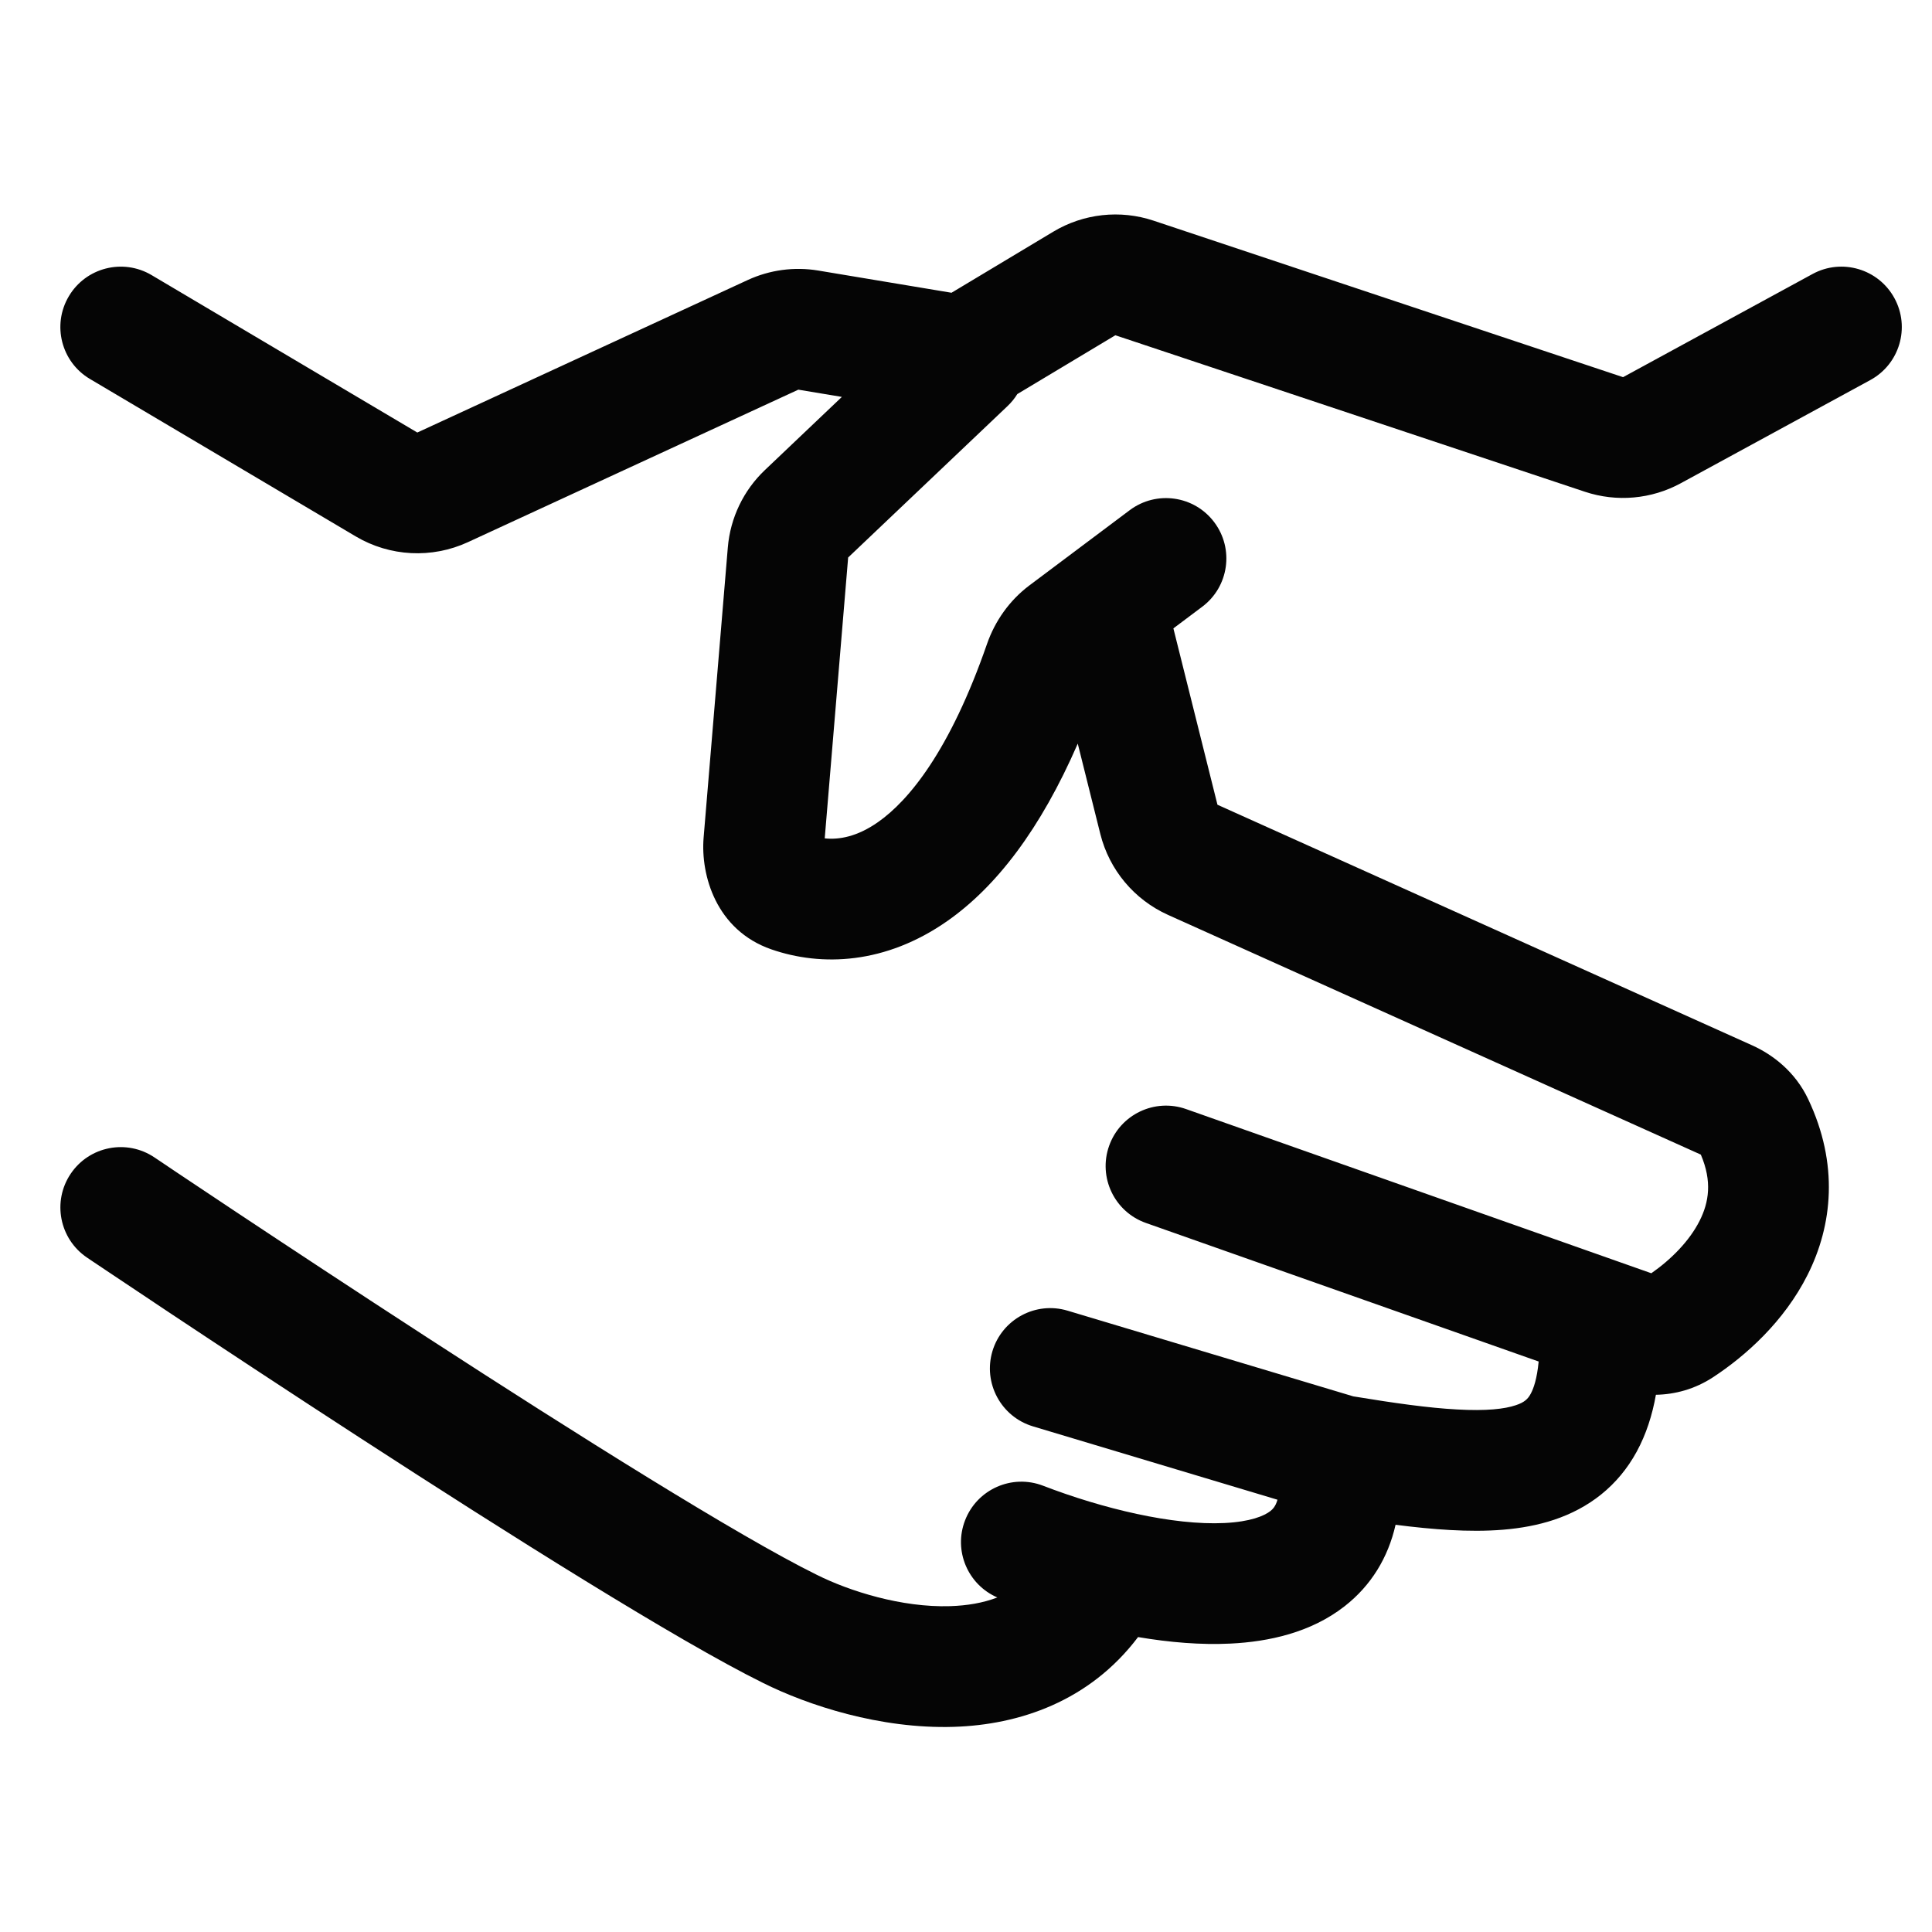 <svg width="32" height="32" viewBox="0 0 32 32" fill="none" xmlns="http://www.w3.org/2000/svg">
<path d="M17.445 3.838C17.946 3.537 18.553 3.47 19.107 3.655L26.883 6.247L30.022 4.538C30.507 4.274 31.114 4.454 31.378 4.939C31.642 5.424 31.463 6.031 30.978 6.295L27.839 8.004C27.352 8.269 26.777 8.32 26.251 8.145L18.474 5.553L16.85 6.527C16.806 6.598 16.752 6.665 16.689 6.725L14.048 9.234L13.66 13.886C13.896 13.911 14.196 13.86 14.544 13.616C15.054 13.258 15.734 12.436 16.349 10.663C16.478 10.293 16.714 9.949 17.049 9.697L18.712 8.45C19.154 8.119 19.781 8.208 20.112 8.65C20.444 9.092 20.354 9.719 19.912 10.05L19.435 10.408L20.165 13.329L29.021 17.314C29.374 17.473 29.738 17.76 29.948 18.203C30.461 19.283 30.351 20.297 29.939 21.116C29.549 21.892 28.911 22.459 28.374 22.811C28.072 23.009 27.744 23.096 27.427 23.102C27.367 23.44 27.265 23.757 27.109 24.044C26.796 24.618 26.312 24.982 25.738 25.173C25.203 25.351 24.608 25.375 24.019 25.342C23.734 25.326 23.432 25.296 23.115 25.255C22.992 25.798 22.711 26.26 22.273 26.603C21.711 27.043 21.011 27.192 20.38 27.223C19.89 27.247 19.369 27.203 18.85 27.115C18.044 28.182 16.879 28.568 15.799 28.602C14.574 28.64 13.379 28.244 12.639 27.875C11.227 27.179 8.402 25.398 5.987 23.831C4.766 23.039 3.63 22.289 2.799 21.737C2.384 21.461 2.045 21.234 1.809 21.076L1.537 20.894L1.442 20.83C0.984 20.521 0.862 19.899 1.171 19.441C1.479 18.983 2.101 18.862 2.559 19.171L2.653 19.234L2.922 19.415C3.156 19.571 3.493 19.797 3.906 20.071C4.733 20.62 5.863 21.366 7.076 22.153C9.527 23.744 12.243 25.451 13.525 26.082L13.531 26.085C14.069 26.354 14.934 26.628 15.736 26.603C16.02 26.594 16.282 26.55 16.519 26.459C16.03 26.247 15.79 25.685 15.984 25.183C16.182 24.667 16.761 24.41 17.276 24.608C18.26 24.987 19.426 25.268 20.282 25.226C20.71 25.205 20.937 25.109 21.04 25.029C21.075 25.001 21.127 24.955 21.159 24.84L17.109 23.625C16.58 23.466 16.28 22.908 16.438 22.379C16.597 21.85 17.155 21.55 17.683 21.709L22.414 23.128C23.1 23.241 23.663 23.32 24.13 23.345C24.62 23.373 24.922 23.337 25.106 23.275C25.251 23.227 25.307 23.171 25.353 23.086C25.402 22.997 25.458 22.834 25.485 22.551L18.98 20.256C18.459 20.072 18.186 19.501 18.37 18.98C18.554 18.459 19.125 18.186 19.646 18.37L27.351 21.089C27.677 20.862 27.983 20.555 28.152 20.218C28.305 19.914 28.361 19.567 28.171 19.124L19.345 15.153C18.786 14.901 18.374 14.408 18.225 13.814L17.851 12.317C17.234 13.735 16.502 14.686 15.692 15.254C14.667 15.972 13.608 16.013 12.775 15.724C11.861 15.406 11.603 14.495 11.654 13.875L12.055 9.067C12.096 8.578 12.315 8.121 12.671 7.784L13.944 6.574L13.223 6.454L7.75 8.98C7.153 9.255 6.459 9.22 5.893 8.885L1.49 6.277C1.015 5.996 0.858 5.382 1.14 4.907C1.421 4.432 2.034 4.275 2.51 4.556L6.912 7.164L12.385 4.638C12.749 4.47 13.156 4.415 13.552 4.481L15.76 4.849L17.445 3.838Z" fill="#050505"/>
</svg>
